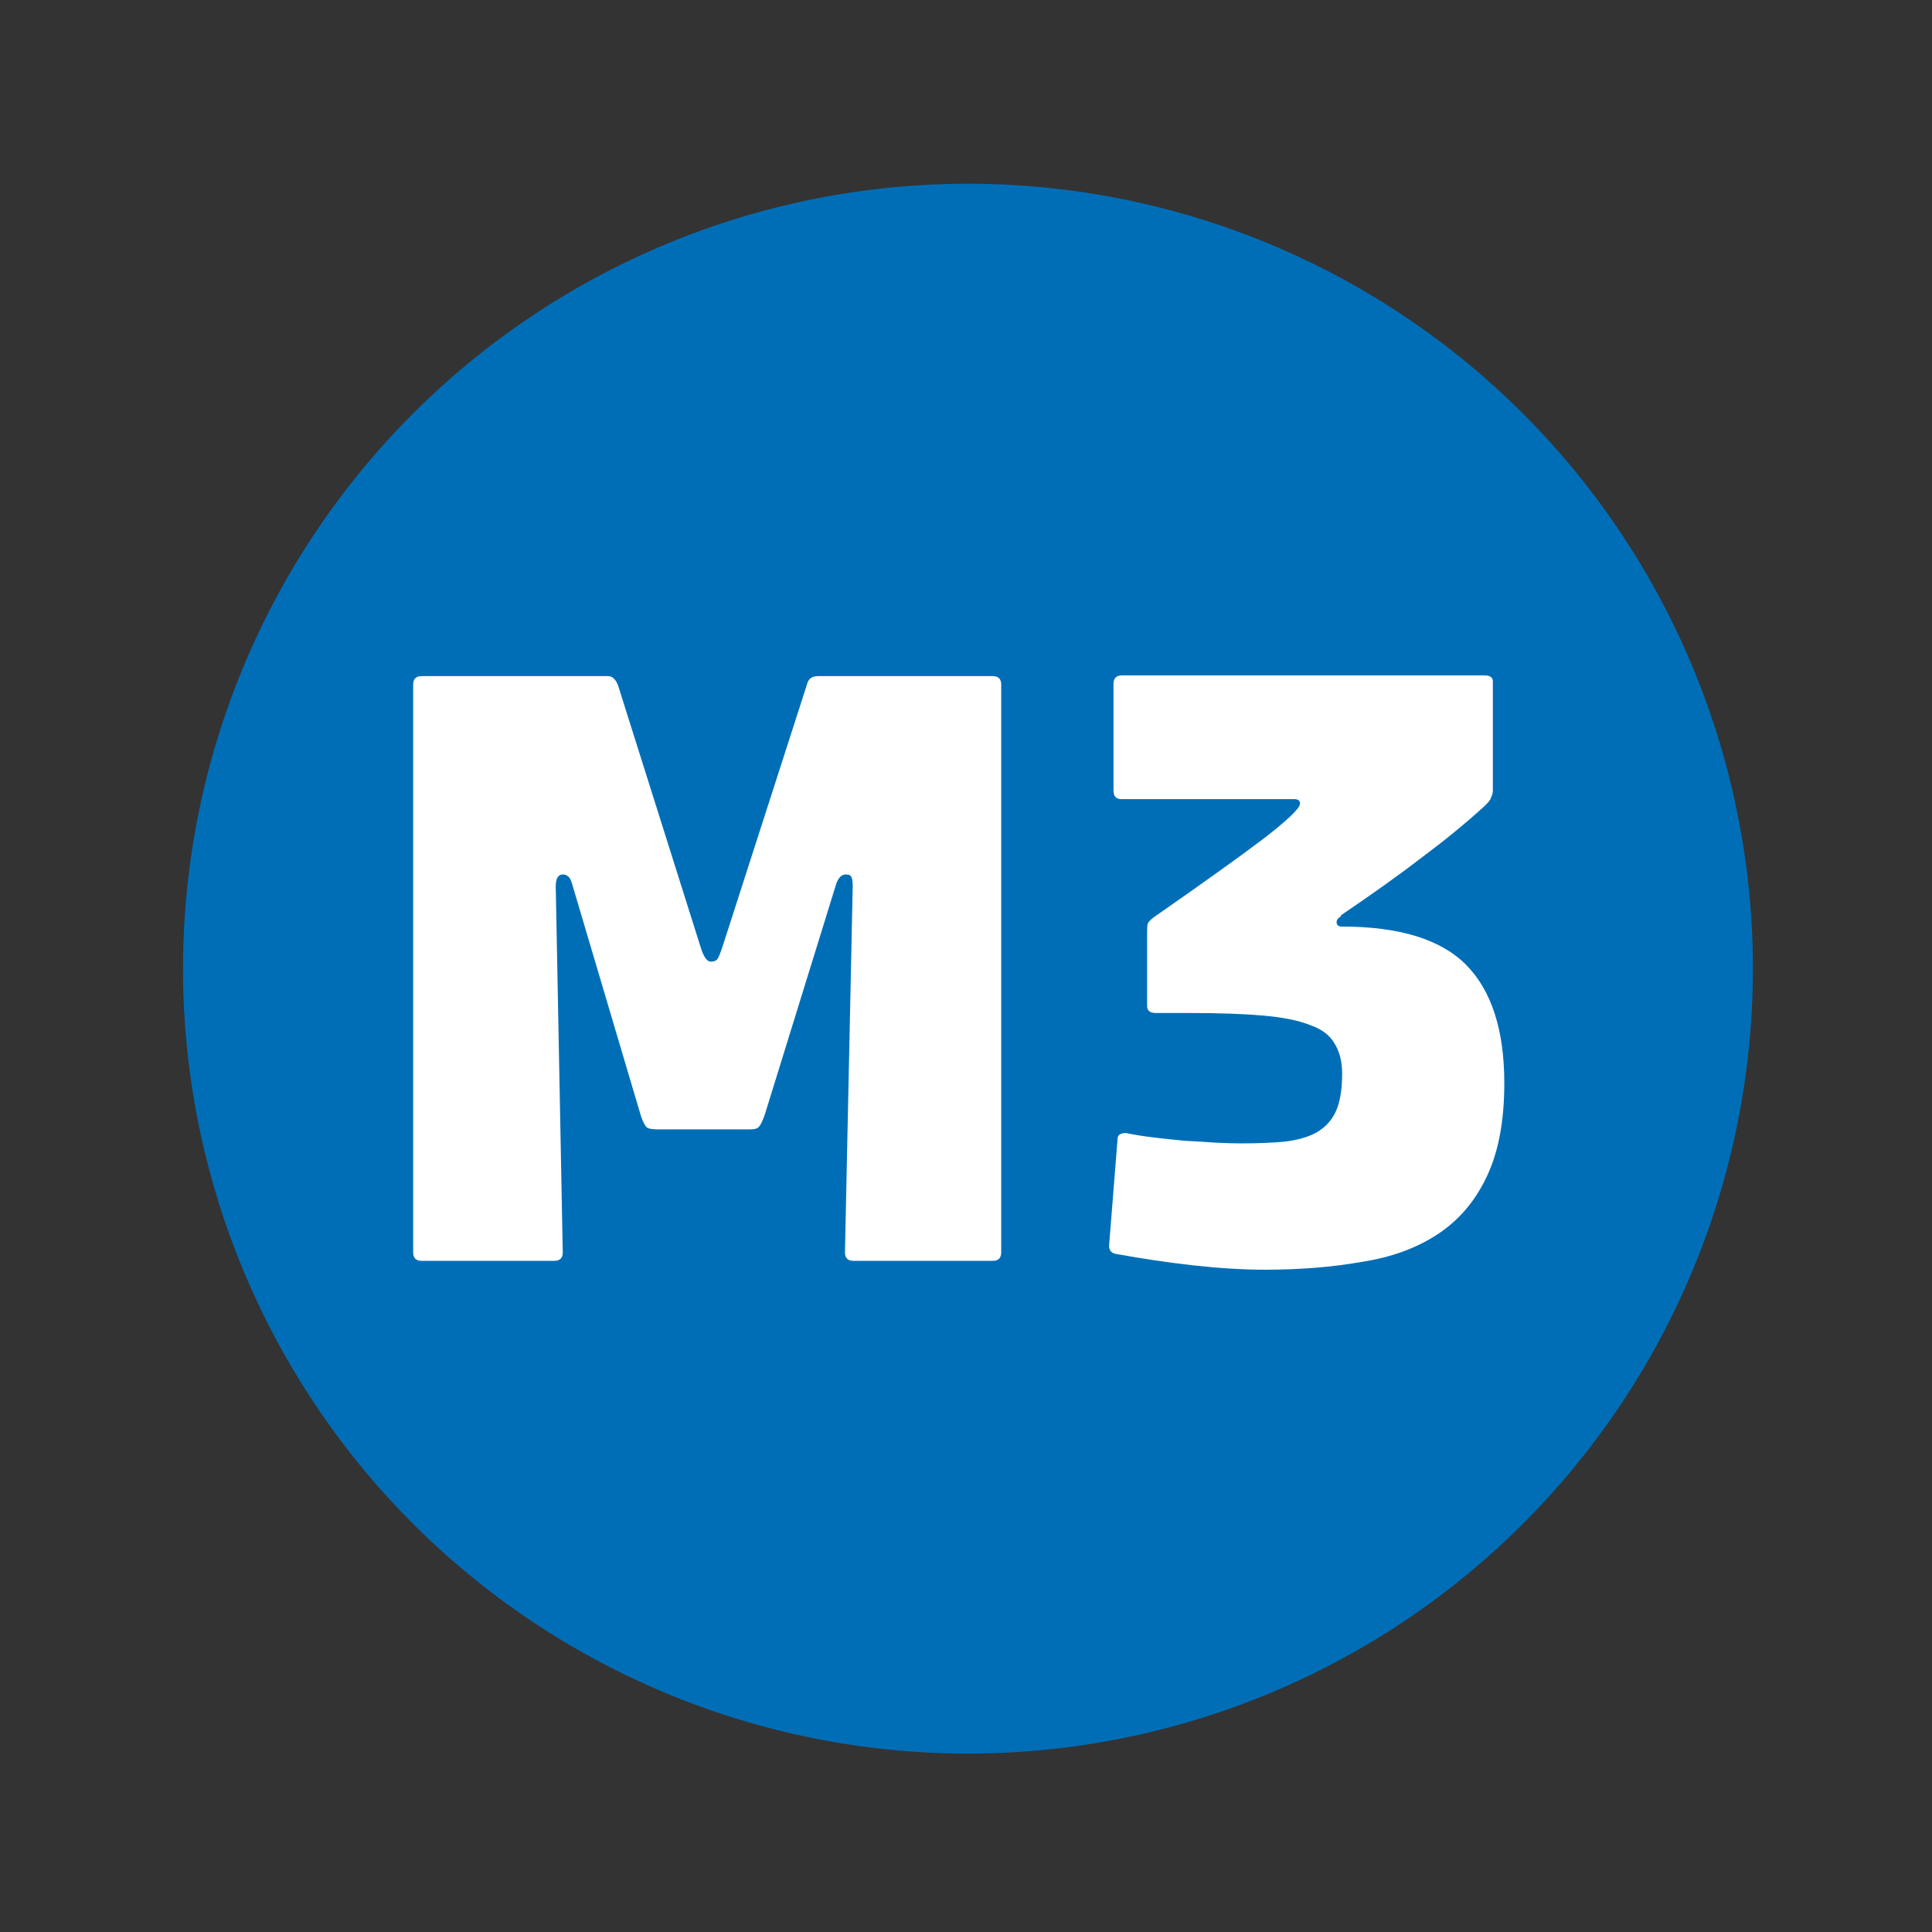 <?xml version="1.0" encoding="UTF-8" standalone="no"?>
<!-- Created with Inkscape (http://www.inkscape.org/) -->

<svg
   width="128"
   height="128"
   viewBox="0 0 33.867 33.867"
   version="1.1"
   id="svg1"
   inkscape:version="1.3.2 (091e20ef0f, 2023-11-25)"
   sodipodi:docname="m3_icon.svg"
   xmlns:inkscape="http://www.inkscape.org/namespaces/inkscape"
   xmlns:sodipodi="http://sodipodi.sourceforge.net/DTD/sodipodi-0.dtd"
   xmlns="http://www.w3.org/2000/svg"
   xmlns:svg="http://www.w3.org/2000/svg">
  <rect x="0" y="0" width="33.867" height="33.867" fill="#333333" stroke="none"/>
  <sodipodi:namedview
     id="namedview1"
     pagecolor="#ffffff"
     bordercolor="#000000"
     borderopacity="0.25"
     inkscape:showpageshadow="2"
     inkscape:pageopacity="0.0"
     inkscape:pagecheckerboard="0"
     inkscape:deskcolor="#d1d1d1"
     inkscape:document-units="mm"
     inkscape:zoom="0.93749252"
     inkscape:cx="-193.06821"
     inkscape:cy="-98.667454"
     inkscape:window-width="2560"
     inkscape:window-height="1402"
     inkscape:window-x="0"
     inkscape:window-y="38"
     inkscape:window-maximized="1"
     inkscape:current-layer="layer1" />
  <defs
     id="defs1">
    <clipPath
       clipPathUnits="userSpaceOnUse"
       id="clipPath138">
      <path
         d="M 0,0 V 841.89 H 595.276 V 0 Z"
         transform="matrix(0.5,0,0,0.5,-150.844,-254.078)"
         id="path138" />
    </clipPath>
    <clipPath
       clipPathUnits="userSpaceOnUse"
       id="clipPath136">
      <path
         d="M 0,0 V 841.89 H 595.276 V 0 Z"
         transform="matrix(0.5,0,0,0.5,-154.898,-254.078)"
         id="path136" />
    </clipPath>
    <clipPath
       clipPathUnits="userSpaceOnUse"
       id="clipPath211">
      <path
         d="M 11.033,201.118 H 286.355 V 404.604 H 11.033 Z"
         transform="translate(-156.902,-280.042)"
         id="path211" />
    </clipPath>
    <clipPath
       clipPathUnits="userSpaceOnUse"
       id="clipPath217">
      <path
         d="M 11.033,201.118 H 286.355 V 404.604 H 11.033 Z"
         transform="translate(-168.948,-280.042)"
         id="path217" />
    </clipPath>
    <clipPath
       clipPathUnits="userSpaceOnUse"
       id="clipPath294">
      <path
         d="M 0,0 V 841.89 H 595.276 V 0 Z"
         transform="matrix(0.5,0,0,0.5,-156.857,-271.86)"
         id="path294" />
    </clipPath>
    <clipPath
       clipPathUnits="userSpaceOnUse"
       id="clipPath300">
      <path
         d="M 0,0 V 841.89 H 595.276 V 0 Z"
         transform="matrix(0.5,0,0,0.5,-168.908,-271.86)"
         id="path300" />
    </clipPath>
    <clipPath
       clipPathUnits="userSpaceOnUse"
       id="clipPath359">
      <path
         d="M 0,0 V 841.89 H 595.276 V 0 Z"
         transform="matrix(0.5,0,0,0.5,-157.012,-263.111)"
         id="path359" />
    </clipPath>
    <clipPath
       clipPathUnits="userSpaceOnUse"
       id="clipPath365">
      <path
         d="M 0,0 V 841.89 H 595.276 V 0 Z"
         transform="matrix(0.5,0,0,0.5,-168.916,-263.111)"
         id="path365" />
    </clipPath>
    <clipPath
       clipPathUnits="userSpaceOnUse"
       id="clipPath132">
      <path
         d="M 0,0 V 841.89 H 595.276 V 0 Z"
         transform="matrix(0.5,0,0,0.5,-163.006,-254.078)"
         id="path132" />
    </clipPath>
    <clipPath
       clipPathUnits="userSpaceOnUse"
       id="clipPath134">
      <path
         d="M 0,0 V 841.89 H 595.276 V 0 Z"
         transform="matrix(0.5,0,0,0.5,-158.952,-254.078)"
         id="path134" />
    </clipPath>
    <clipPath
       clipPathUnits="userSpaceOnUse"
       id="clipPath213">
      <path
         d="M 11.033,201.118 H 286.355 V 404.604 H 11.033 Z"
         transform="translate(-160.918,-280.042)"
         id="path213" />
    </clipPath>
    <clipPath
       clipPathUnits="userSpaceOnUse"
       id="clipPath215">
      <path
         d="M 11.033,201.118 H 286.355 V 404.604 H 11.033 Z"
         transform="translate(-164.933,-280.042)"
         id="path215" />
    </clipPath>
    <clipPath
       clipPathUnits="userSpaceOnUse"
       id="clipPath296">
      <path
         d="M 0,0 V 841.89 H 595.276 V 0 Z"
         transform="matrix(0.5,0,0,0.5,-160.874,-271.86)"
         id="path296" />
    </clipPath>
    <clipPath
       clipPathUnits="userSpaceOnUse"
       id="clipPath298">
      <path
         d="M 0,0 V 841.89 H 595.276 V 0 Z"
         transform="matrix(0.5,0,0,0.5,-164.891,-271.86)"
         id="path298" />
    </clipPath>
    <clipPath
       clipPathUnits="userSpaceOnUse"
       id="clipPath361">
      <path
         d="M 0,0 V 841.89 H 595.276 V 0 Z"
         transform="matrix(0.5,0,0,0.5,-160.98,-263.111)"
         id="path361" />
    </clipPath>
    <clipPath
       clipPathUnits="userSpaceOnUse"
       id="clipPath363">
      <path
         d="M 0,0 V 841.89 H 595.276 V 0 Z"
         transform="matrix(0.5,0,0,0.5,-164.948,-263.111)"
         id="path363" />
    </clipPath>
  </defs>
  <g
     inkscape:label="Layer 1"
     inkscape:groupmode="layer"
     id="layer1"
     transform="translate(-67.733,-79.904)">
    <g
       id="g9"
       transform="matrix(6.475,0,0,6.475,-475.529,-628.659)"
       style="stroke-width:0.154">
      <path
         id="path479-48-2"
         style="fill:#006eb7;fill-opacity:0.998;stroke-width:0.002;stroke-linecap:round;stroke-linejoin:round;paint-order:fill markers stroke"
         d="m 88.647,112.053 a 2.125,2.125 0 0 1 -2.125,2.125 2.125,2.125 0 0 1 -2.125,-2.125 2.125,2.125 0 0 1 2.125,-2.125 2.125,2.125 0 0 1 2.125,2.125 z" />
      <path
         d="m 86.086,111.284 q 0.005,-0.023 0.03,-0.023 h 0.473 q 0.023,0 0.023,0.023 v 1.537 q 0,0.023 -0.023,0.023 h -0.377 q -0.023,0 -0.023,-0.023 l 0.021,-0.992 q 0,-0.021 -0.005,-0.026 -0.002,-0.005 -0.014,-0.005 -0.019,0 -0.028,0.033 l -0.191,0.617 q -0.009,0.026 -0.016,0.033 -0.005,0.007 -0.023,0.007 h -0.252 q -0.021,0 -0.028,-0.005 -0.007,-0.005 -0.016,-0.03 l -0.186,-0.627 q -0.005,-0.019 -0.012,-0.023 -0.005,-0.005 -0.014,-0.005 -0.019,0 -0.019,0.033 l 0.019,0.99 q 0,0.023 -0.023,0.023 h -0.359 q -0.023,0 -0.023,-0.023 v -1.537 q 0,-0.023 0.023,-0.023 h 0.505 q 0.016,0 0.026,0.023 l 0.224,0.71 q 0.012,0.04 0.028,0.04 0.014,0 0.019,-0.009 0.005,-0.009 0.012,-0.03 z m 1.446,0.627 q -0.012,0.007 -0.012,0.016 0,0.012 0.014,0.012 0.235,0 0.338,0.105 0.102,0.105 0.102,0.319 0,0.156 -0.049,0.256 -0.047,0.098 -0.133,0.154 -0.086,0.056 -0.205,0.074 -0.119,0.021 -0.261,0.021 -0.088,0 -0.196,-0.012 -0.105,-0.012 -0.203,-0.03 -0.023,-0.002 -0.023,-0.023 l 0.023,-0.289 q 0,-0.016 0.023,-0.016 0.033,0.007 0.075,0.012 0.042,0.005 0.084,0.009 0.042,0.002 0.082,0.005 0.042,0.002 0.07,0.002 0.07,0 0.121,-0.005 0.054,-0.007 0.086,-0.026 0.035,-0.021 0.051,-0.058 0.016,-0.037 0.016,-0.1 0,-0.049 -0.021,-0.082 -0.019,-0.033 -0.065,-0.049 -0.047,-0.019 -0.128,-0.026 -0.079,-0.007 -0.198,-0.007 h -0.093 q -0.023,0 -0.023,-0.019 v -0.205 q 0,-0.012 0.002,-0.019 0.005,-0.009 0.023,-0.021 0.191,-0.133 0.289,-0.207 0.1,-0.077 0.1,-0.096 0,-0.012 -0.016,-0.012 h -0.468 q -0.021,0 -0.021,-0.023 v -0.289 q 0,-0.023 0.023,-0.023 h 0.981 q 0.023,0 0.023,0.016 v 0.296 q 0,0.009 -0.005,0.019 -0.002,0.009 -0.021,0.026 -0.075,0.068 -0.165,0.135 -0.088,0.068 -0.221,0.158 z"
         id="text2-5"
         style="font-weight:bold;font-size:2.329px;line-height:1.5;font-family:'Akko Pro';-inkscape-font-specification:'Akko Pro Bold';letter-spacing:0px;fill:#ffffff;stroke-width:0.054;stroke-linecap:round"
         aria-label="M3" />
    </g>
  </g>
</svg>
